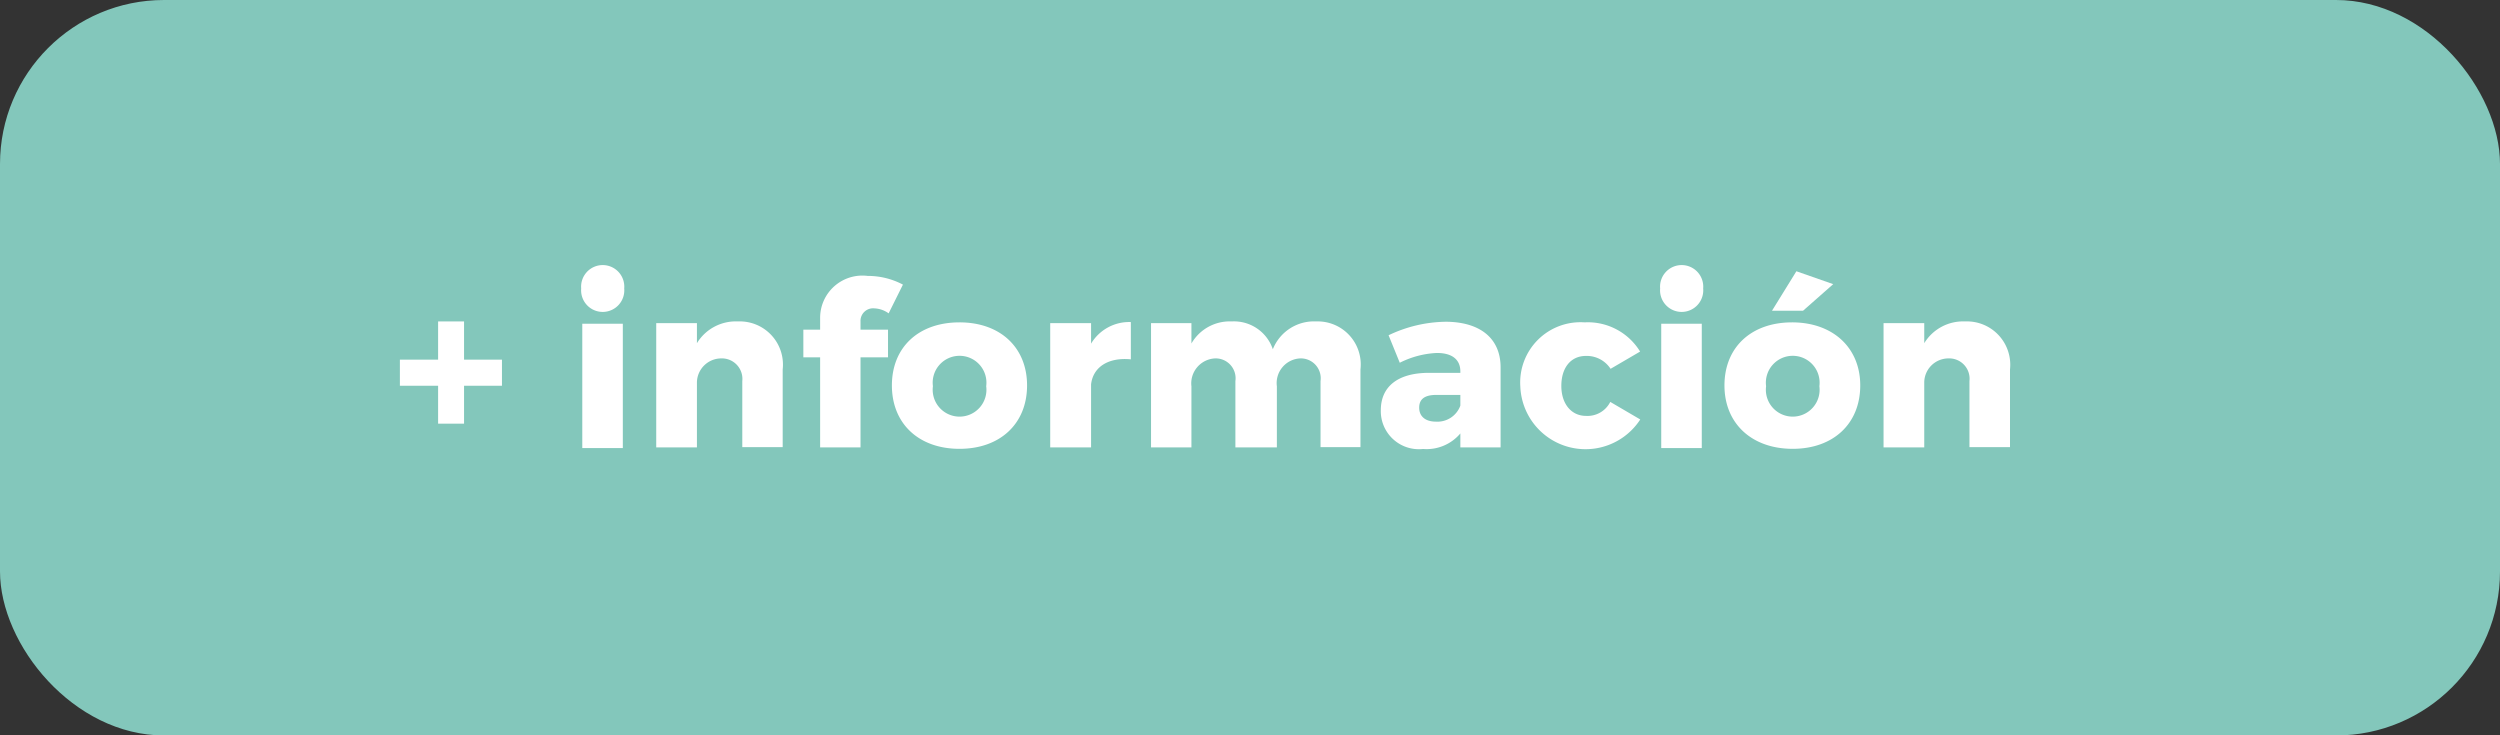 <svg xmlns="http://www.w3.org/2000/svg" viewBox="0 0 160.92 47.34"><rect x="0" y="0" width="160.92" height="47.34" fill="#333333" stroke="none"/><defs><style>.cls-1{fill:#83c7bb;}.cls-2{fill:#fff;}</style></defs><g id="Capa_2" data-name="Capa 2"><g id="xl_1366x768" data-name="xl @ 1366x768"><g id="Bootstrap_4_Grid" data-name="Bootstrap 4 Grid"><rect class="cls-1" width="160.92" height="47.34" rx="10.56"/><path class="cls-2" d="M32.31,24.83H29.87v2.44H28.2V24.83H25.74V23.15H28.2V20.69h1.67v2.46h2.44Z"/><path class="cls-2" d="M40.18,18.57a1.39,1.39,0,1,1-2.77,0,1.39,1.39,0,1,1,2.77,0Zm-.09,2.27v8H37.48v-8Z"/><path class="cls-2" d="M50.38,23.78v5h-2.6V24.53a1.32,1.32,0,0,0-1.36-1.46,1.57,1.57,0,0,0-1.56,1.52V28.8H42.24v-8h2.62v1.29a2.93,2.93,0,0,1,2.64-1.4A2.78,2.78,0,0,1,50.38,23.78Z"/><path class="cls-2" d="M55.39,20.7v.52h1.77V23H55.39V28.8h-2.6V23H51.71V21.22h1.08v-.74a2.72,2.72,0,0,1,3.06-2.72,4.83,4.83,0,0,1,2.27.56l-.92,1.85a1.68,1.68,0,0,0-.91-.32A.81.81,0,0,0,55.39,20.7Z"/><path class="cls-2" d="M66.11,24.81c0,2.46-1.73,4.08-4.35,4.08s-4.35-1.62-4.35-4.08,1.72-4.06,4.35-4.06S66.11,22.37,66.11,24.81Zm-6.06.05a1.73,1.73,0,1,0,3.43,0,1.73,1.73,0,1,0-3.43,0Z"/><path class="cls-2" d="M72.79,20.73v2.4c-1.46-.14-2.43.5-2.56,1.61V28.8H67.6v-8h2.63v1.32A2.86,2.86,0,0,1,72.79,20.73Z"/><path class="cls-2" d="M87.57,23.78v5H85V24.53a1.28,1.28,0,0,0-1.31-1.46,1.59,1.59,0,0,0-1.5,1.8V28.8H79.52V24.53a1.28,1.28,0,0,0-1.31-1.46,1.61,1.61,0,0,0-1.52,1.8V28.8h-2.6v-8h2.6v1.31a2.84,2.84,0,0,1,2.59-1.42,2.64,2.64,0,0,1,2.65,1.79,2.85,2.85,0,0,1,2.79-1.79A2.77,2.77,0,0,1,87.57,23.78Z"/><path class="cls-2" d="M96.59,23.62V28.8H94v-.9a2.84,2.84,0,0,1-2.4,1,2.45,2.45,0,0,1-2.72-2.49c0-1.51,1.07-2.38,3-2.41H94v-.09c0-.75-.51-1.19-1.51-1.19a5.87,5.87,0,0,0-2.39.63l-.72-1.77a8.76,8.76,0,0,1,3.71-.87C95.29,20.73,96.58,21.79,96.59,23.62ZM94,26.11v-.69H92.45c-.73,0-1.1.26-1.1.82s.4.9,1.07.9A1.57,1.57,0,0,0,94,26.11Z"/><path class="cls-2" d="M102.09,22.91c-1,0-1.59.78-1.59,1.93s.64,1.93,1.59,1.93a1.64,1.64,0,0,0,1.56-.9L105.58,27a4.2,4.2,0,0,1-7.72-2.12A3.88,3.88,0,0,1,102,20.75a3.94,3.94,0,0,1,3.57,1.88l-1.9,1.11A1.83,1.83,0,0,0,102.09,22.91Z"/><path class="cls-2" d="M109.63,18.57a1.39,1.39,0,1,1-2.77,0,1.39,1.39,0,1,1,2.77,0Zm-.09,2.27v8h-2.61v-8Z"/><path class="cls-2" d="M119.74,24.81c0,2.46-1.73,4.08-4.35,4.08S111,27.27,111,24.81s1.73-4.06,4.35-4.06S119.74,22.37,119.74,24.81Zm-6.06.05a1.73,1.73,0,1,0,3.43,0,1.73,1.73,0,1,0-3.43,0ZM118,18.29,116.06,20h-2l1.57-2.54Z"/><path class="cls-2" d="M129.38,23.78v5h-2.61V24.53a1.31,1.31,0,0,0-1.35-1.46,1.56,1.56,0,0,0-1.56,1.52V28.8h-2.62v-8h2.62v1.29a2.93,2.93,0,0,1,2.63-1.4A2.79,2.79,0,0,1,129.38,23.78Z"/></g></g></g></svg>